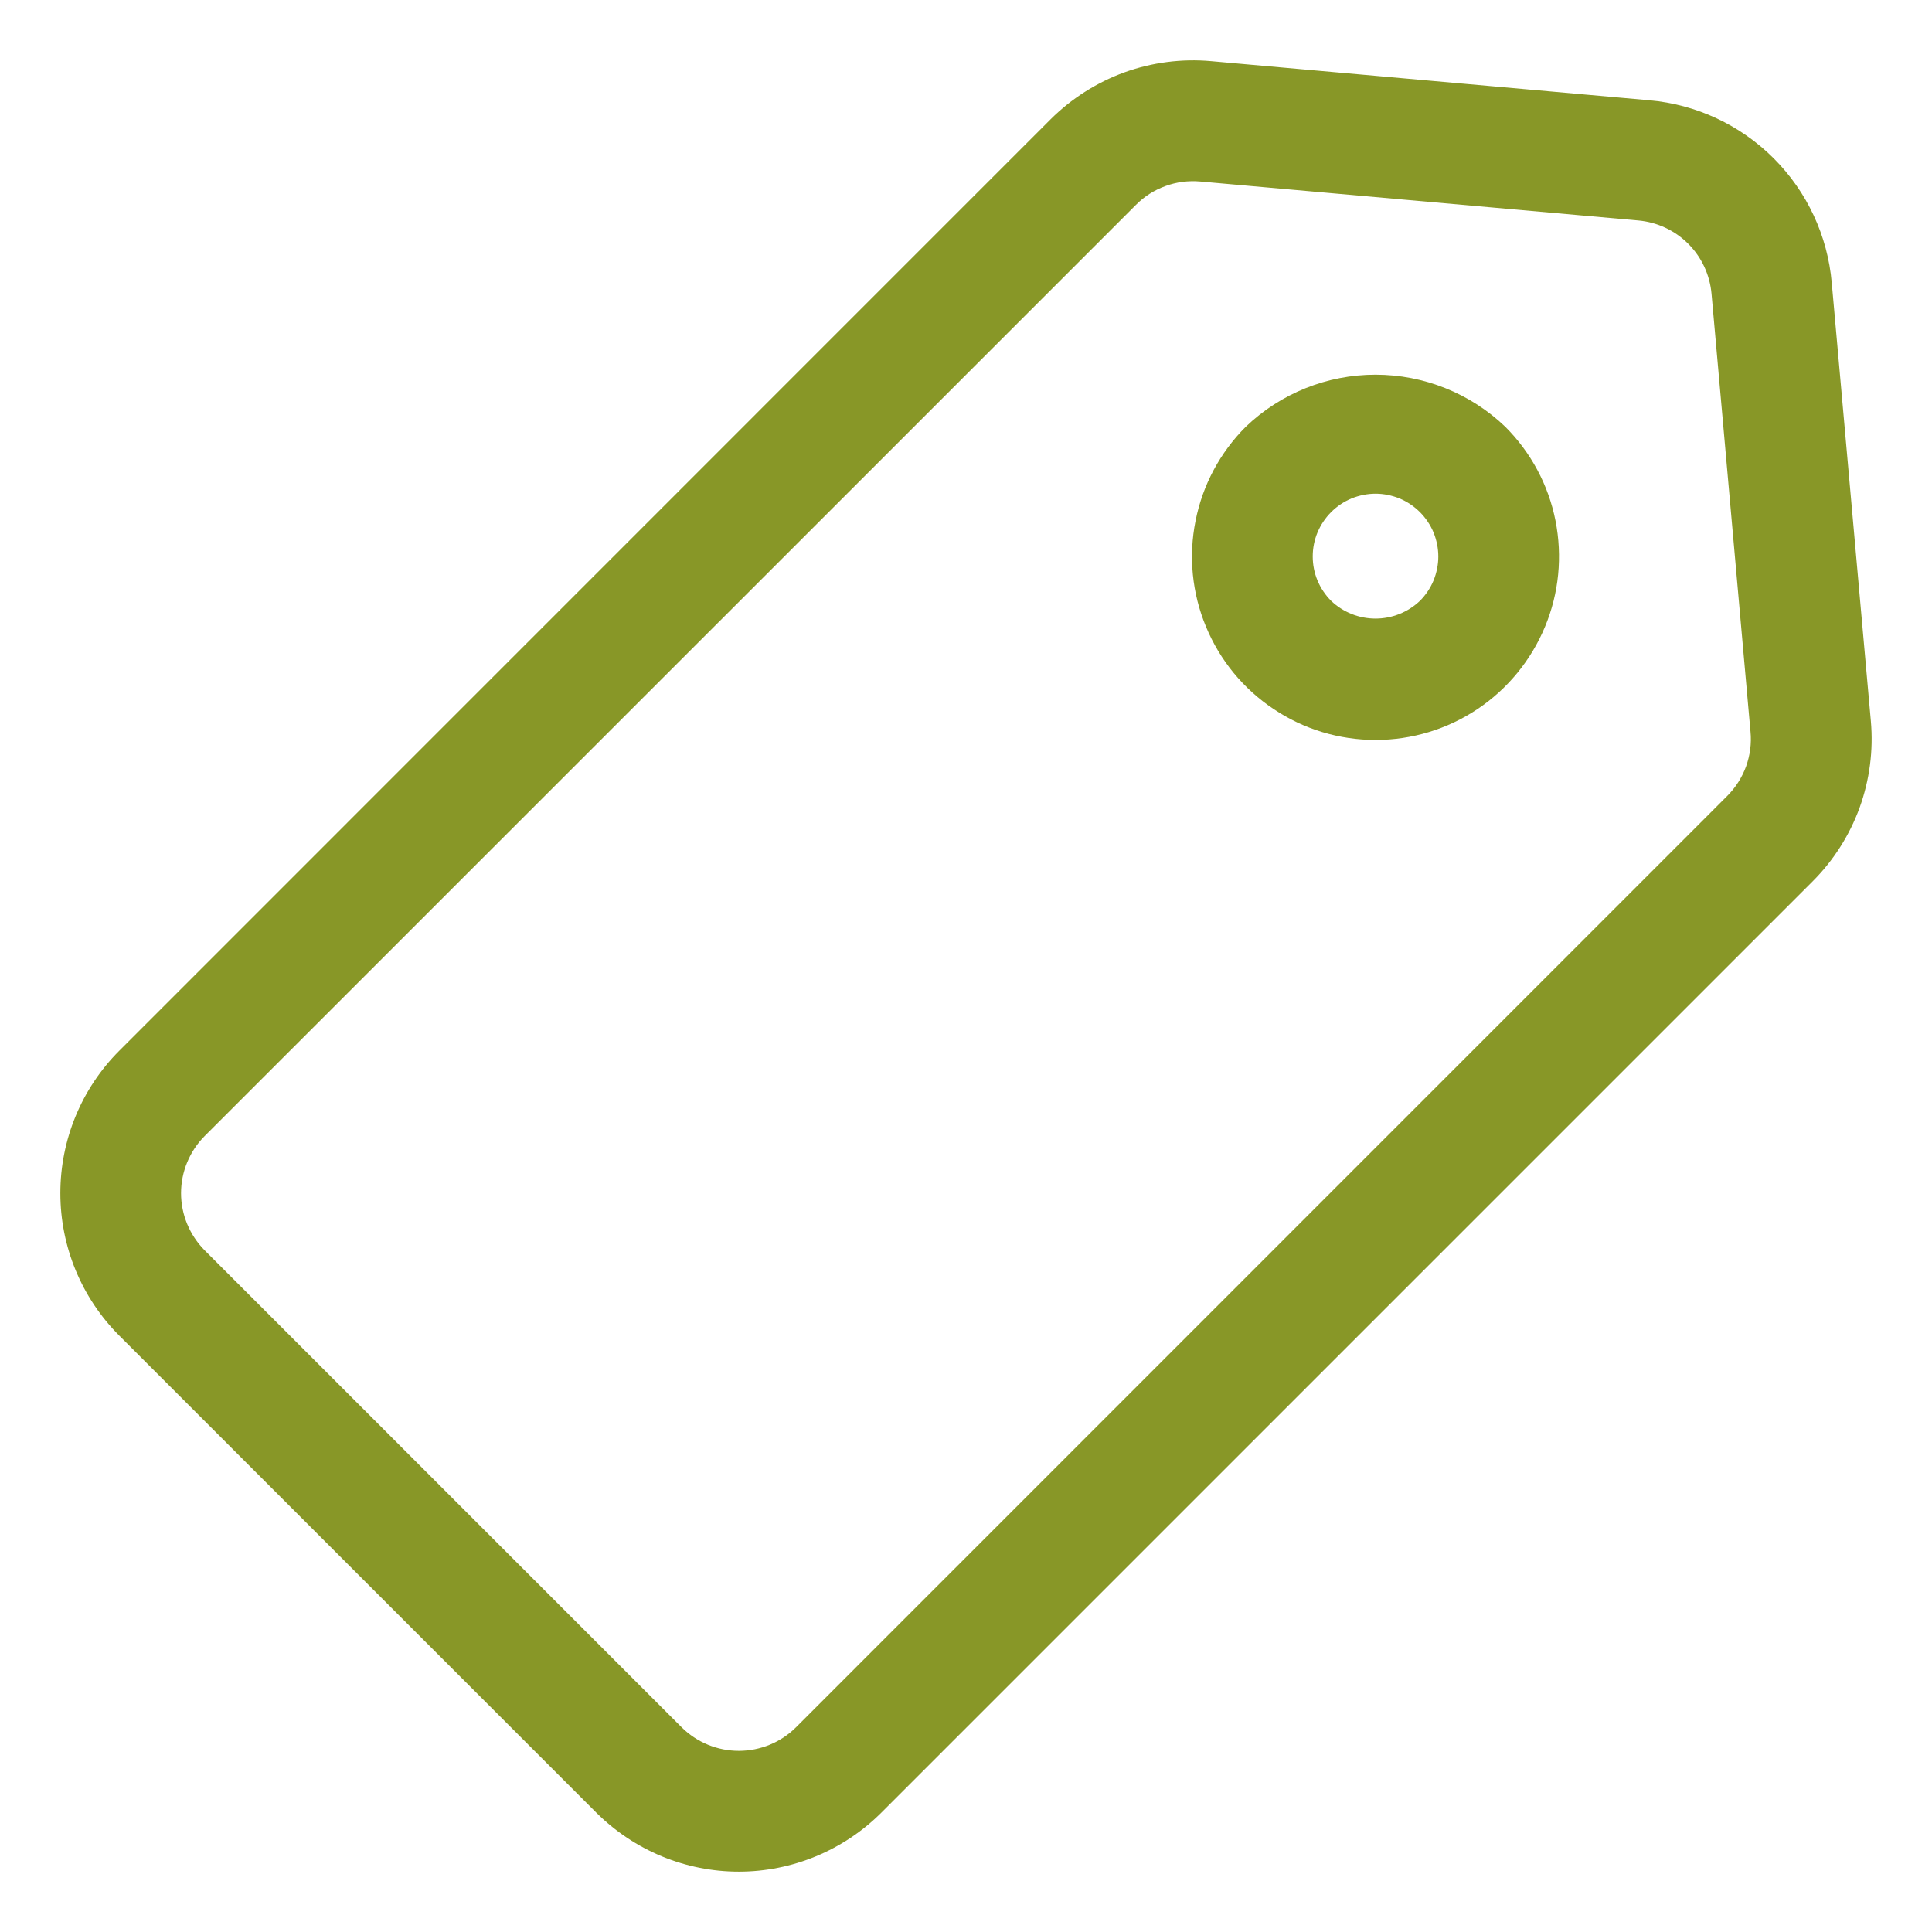 <svg width="17" height="17" viewBox="0 0 17 17" fill="none" xmlns="http://www.w3.org/2000/svg">
<g clip-path="url(#clip0_2573_10698)">
<path d="M1.049 11.752L5.248 15.951C5.581 16.282 6.031 16.469 6.501 16.469C6.971 16.469 7.422 16.282 7.754 15.951L15.95 7.755C16.133 7.572 16.274 7.351 16.363 7.107C16.451 6.863 16.485 6.603 16.462 6.345L16.118 2.489C16.082 2.075 15.901 1.687 15.607 1.393C15.313 1.099 14.925 0.918 14.511 0.882L10.655 0.538C10.397 0.515 10.137 0.549 9.893 0.637C9.649 0.726 9.428 0.867 9.244 1.05L1.049 9.246C0.717 9.578 0.531 10.029 0.531 10.499C0.531 10.969 0.717 11.419 1.049 11.752ZM1.8 9.997L9.996 1.802C10.069 1.728 10.158 1.672 10.255 1.637C10.353 1.601 10.457 1.588 10.561 1.597L14.416 1.94C14.582 1.955 14.737 2.027 14.855 2.145C14.973 2.263 15.045 2.418 15.06 2.584L15.403 6.439C15.413 6.542 15.399 6.646 15.364 6.744C15.328 6.842 15.272 6.93 15.198 7.004L7.003 15.2C6.87 15.332 6.689 15.406 6.501 15.406C6.313 15.406 6.133 15.332 5.999 15.2L1.8 11.001C1.668 10.867 1.593 10.687 1.593 10.499C1.593 10.311 1.668 10.13 1.8 9.997Z" fill="#889727"/>
<path d="M12.104 6.511C12.423 6.511 12.735 6.417 13.001 6.239C13.266 6.062 13.473 5.809 13.595 5.514C13.718 5.219 13.749 4.895 13.687 4.581C13.625 4.268 13.471 3.981 13.245 3.755C12.938 3.461 12.529 3.297 12.103 3.297C11.678 3.297 11.269 3.461 10.962 3.755C10.736 3.981 10.582 4.268 10.52 4.582C10.457 4.895 10.489 5.22 10.612 5.515C10.734 5.81 10.941 6.062 11.207 6.239C11.472 6.417 11.784 6.511 12.104 6.511ZM11.713 4.506C11.764 4.455 11.825 4.414 11.892 4.386C11.959 4.359 12.031 4.344 12.104 4.344C12.176 4.344 12.248 4.359 12.315 4.386C12.382 4.414 12.443 4.455 12.494 4.506C12.545 4.557 12.586 4.618 12.614 4.685C12.641 4.752 12.656 4.824 12.656 4.897C12.656 4.969 12.641 5.041 12.614 5.108C12.586 5.175 12.545 5.236 12.494 5.287C12.389 5.387 12.249 5.443 12.103 5.443C11.958 5.443 11.818 5.387 11.713 5.287C11.662 5.236 11.621 5.175 11.593 5.108C11.565 5.041 11.551 4.969 11.551 4.896C11.551 4.824 11.565 4.752 11.593 4.685C11.621 4.618 11.662 4.557 11.713 4.506Z" fill="#889727"/>
</g>
<defs>
<clipPath id="clip0_2573_10698">
<rect width="17" height="17" fill="white"/>
</clipPath>
</defs>
</svg>
